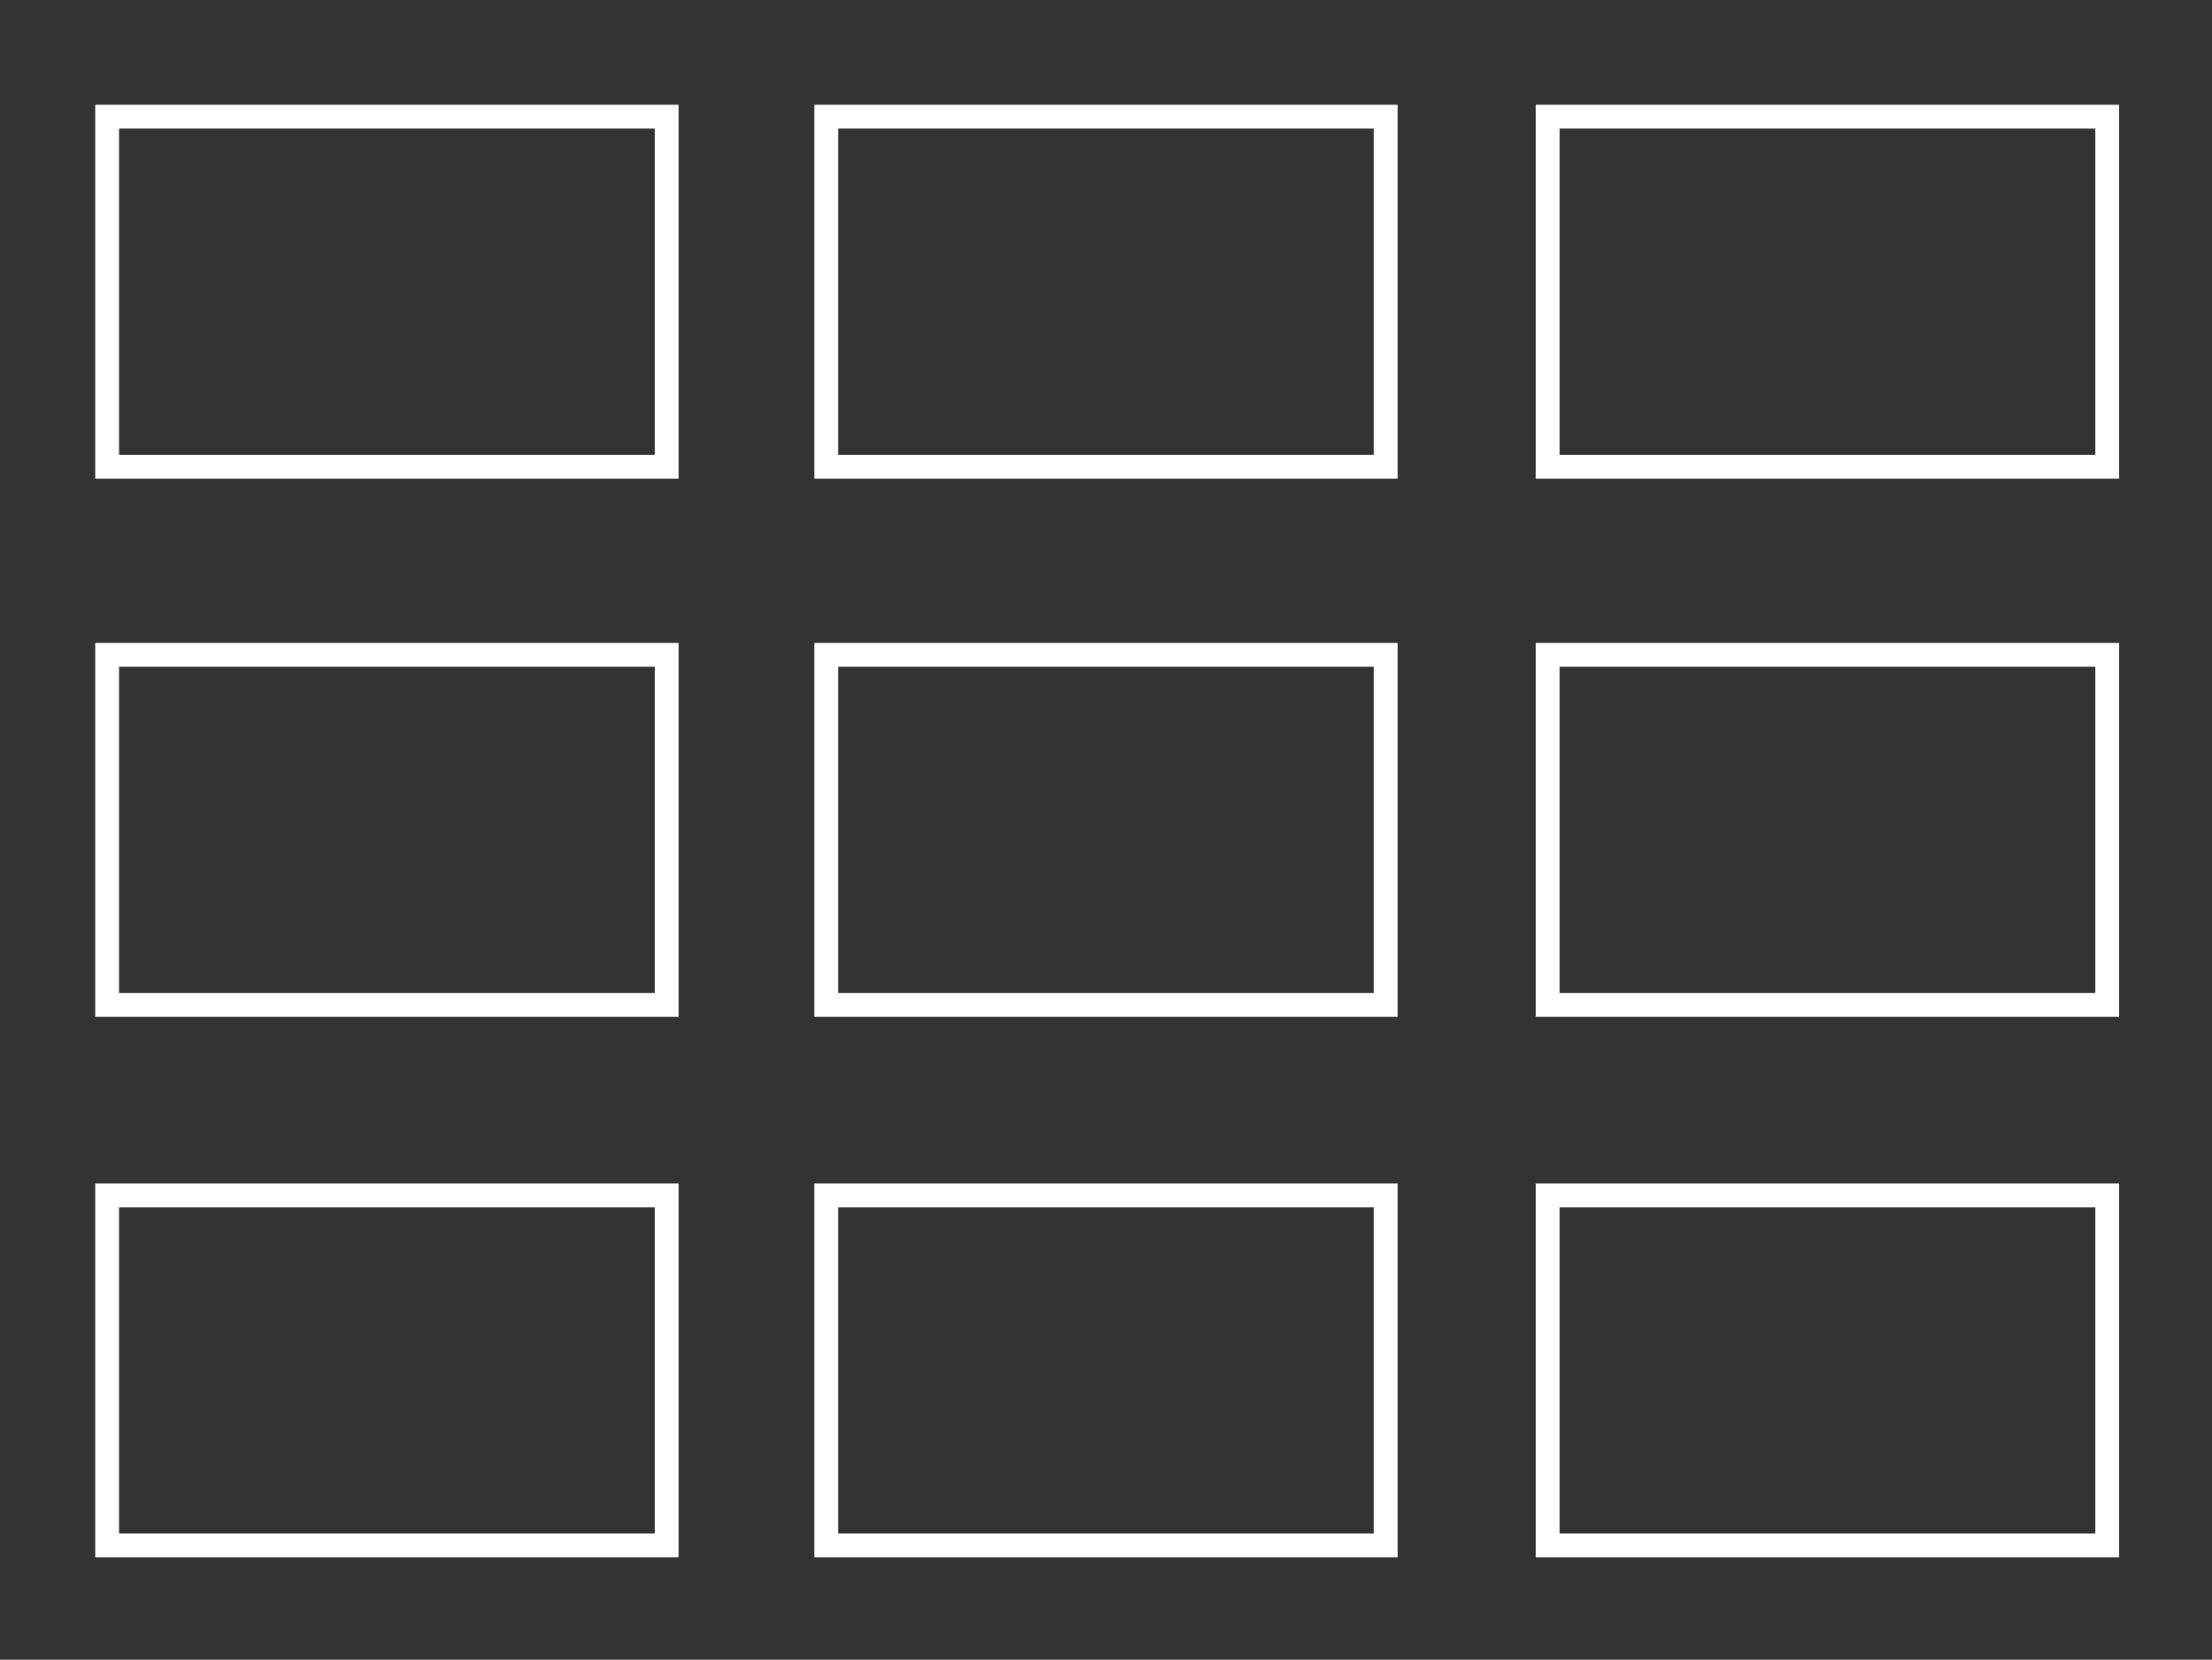 <?xml version="1.0" encoding="utf-8"?>
<!-- Generator: Adobe Illustrator 23.0.0, SVG Export Plug-In . SVG Version: 6.00 Build 0)  -->
<svg version="1.1" id="Layer_1" xmlns="http://www.w3.org/2000/svg" xmlns:xlink="http://www.w3.org/1999/xlink" x="0px" y="0px"
	 width="92.9px" height="69.7px" viewBox="0 0 92.9 69.7" style="enable-background:new 0 0 92.9 69.7;" xml:space="preserve">
<rect x="0" y="0" width="92.9" height="69.7" fill="#333333" stroke="none"/>
<style type="text/css">
	.st0{fill:none;stroke:#FFFFFF;stroke-miterlimit:10;}
</style>
<g>
	<rect x="4.5" y="4.9" class="st0" width="23.5" height="14.7"/>
	<rect x="4.5" y="27.5" class="st0" width="23.5" height="14.7"/>
	<rect x="4.5" y="50.2" class="st0" width="23.5" height="14.7"/>
	<rect x="34.7" y="4.9" class="st0" width="23.5" height="14.7"/>
	<rect x="34.7" y="27.5" class="st0" width="23.5" height="14.7"/>
	<rect x="34.7" y="50.2" class="st0" width="23.5" height="14.7"/>
	<rect x="65" y="4.9" class="st0" width="23.5" height="14.7"/>
	<rect x="65" y="27.5" class="st0" width="23.5" height="14.7"/>
	<rect x="65" y="50.2" class="st0" width="23.5" height="14.7"/>
</g>
</svg>
